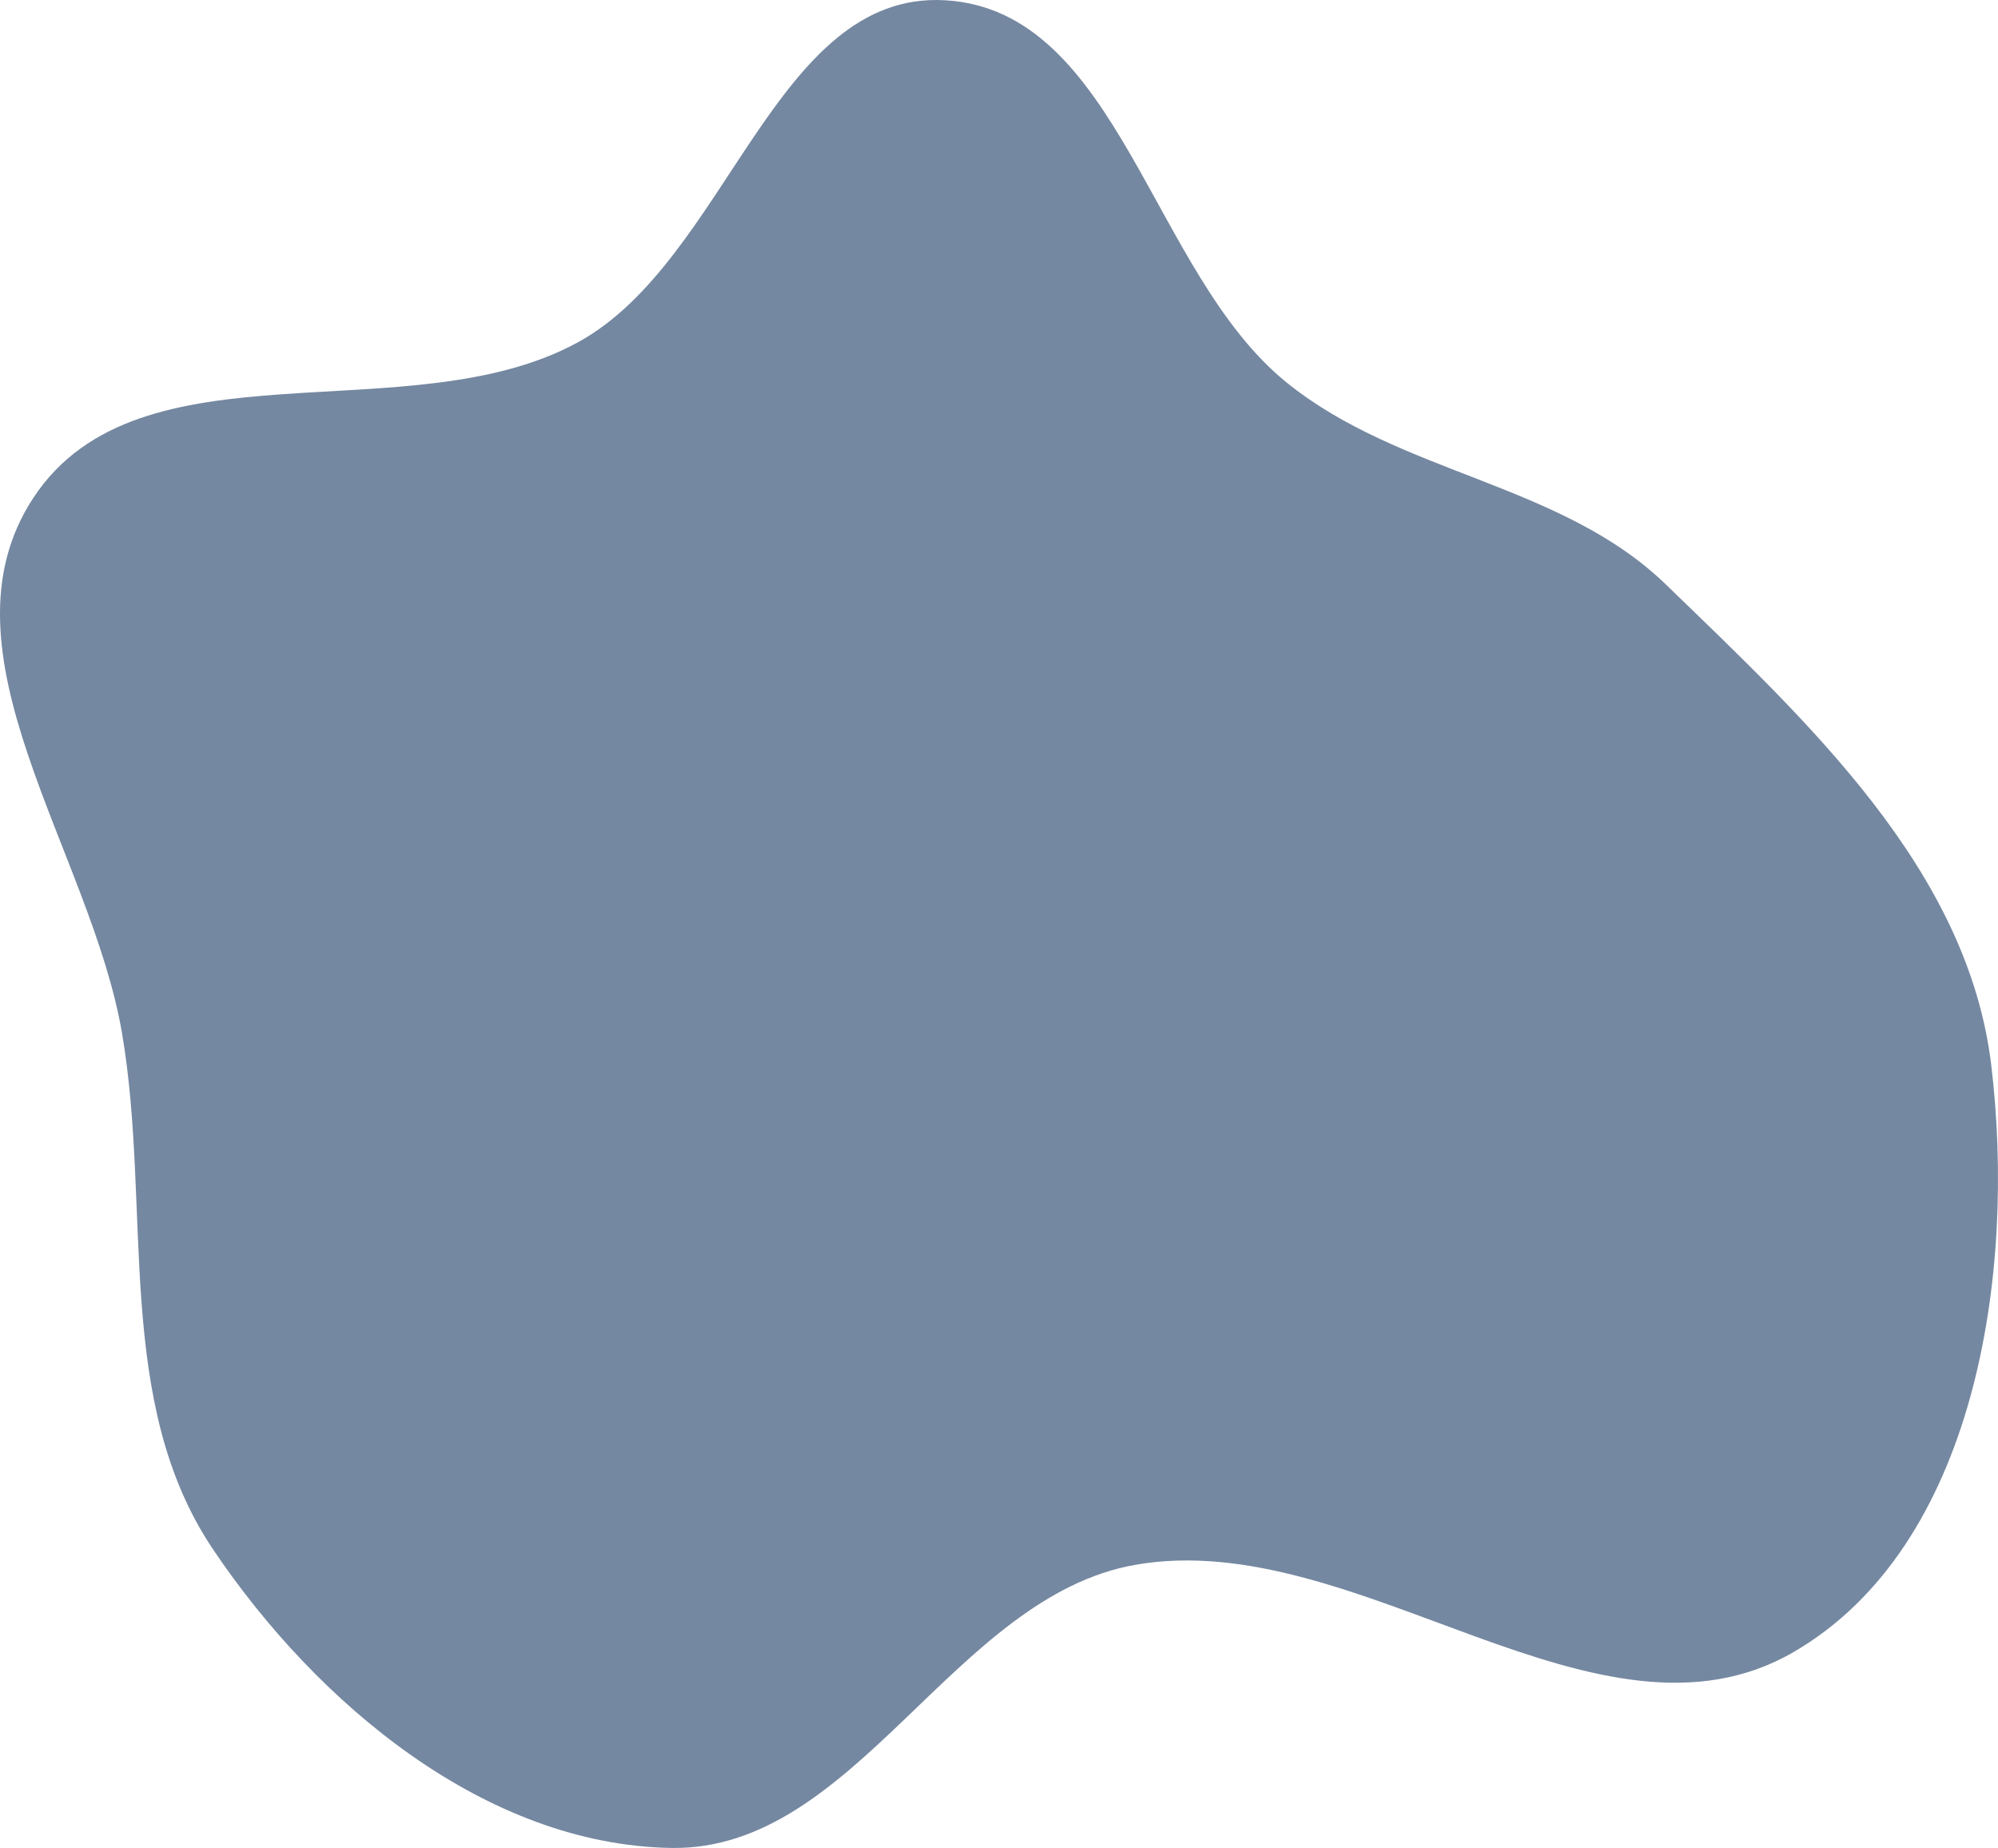 <?xml version="1.0" encoding="UTF-8"?> <svg xmlns="http://www.w3.org/2000/svg" width="944" height="873" viewBox="0 0 944 873" fill="none"><path fill-rule="evenodd" clip-rule="evenodd" d="M446.439 0.118C528.594 4.749 543.791 128.764 607.766 180.599C661.514 224.147 737.466 228.043 787.159 276.181C854.132 341.059 929.69 410.576 940.817 503.23C952.675 601.979 933.492 730.213 847.696 780.289C755.424 834.144 641.696 720.835 536.49 739.218C450.427 754.256 404.524 874.42 317.173 872.987C229.359 871.546 149.891 804.971 100.741 732.068C53.63 662.19 71.837 571.136 57.639 488.026C42.95 402.042 -32.191 307.837 15.838 235.068C66.007 159.057 193.117 205.317 273.004 161.728C343.777 123.112 365.973 -4.418 446.439 0.118Z" fill="#7588A1"></path></svg> 